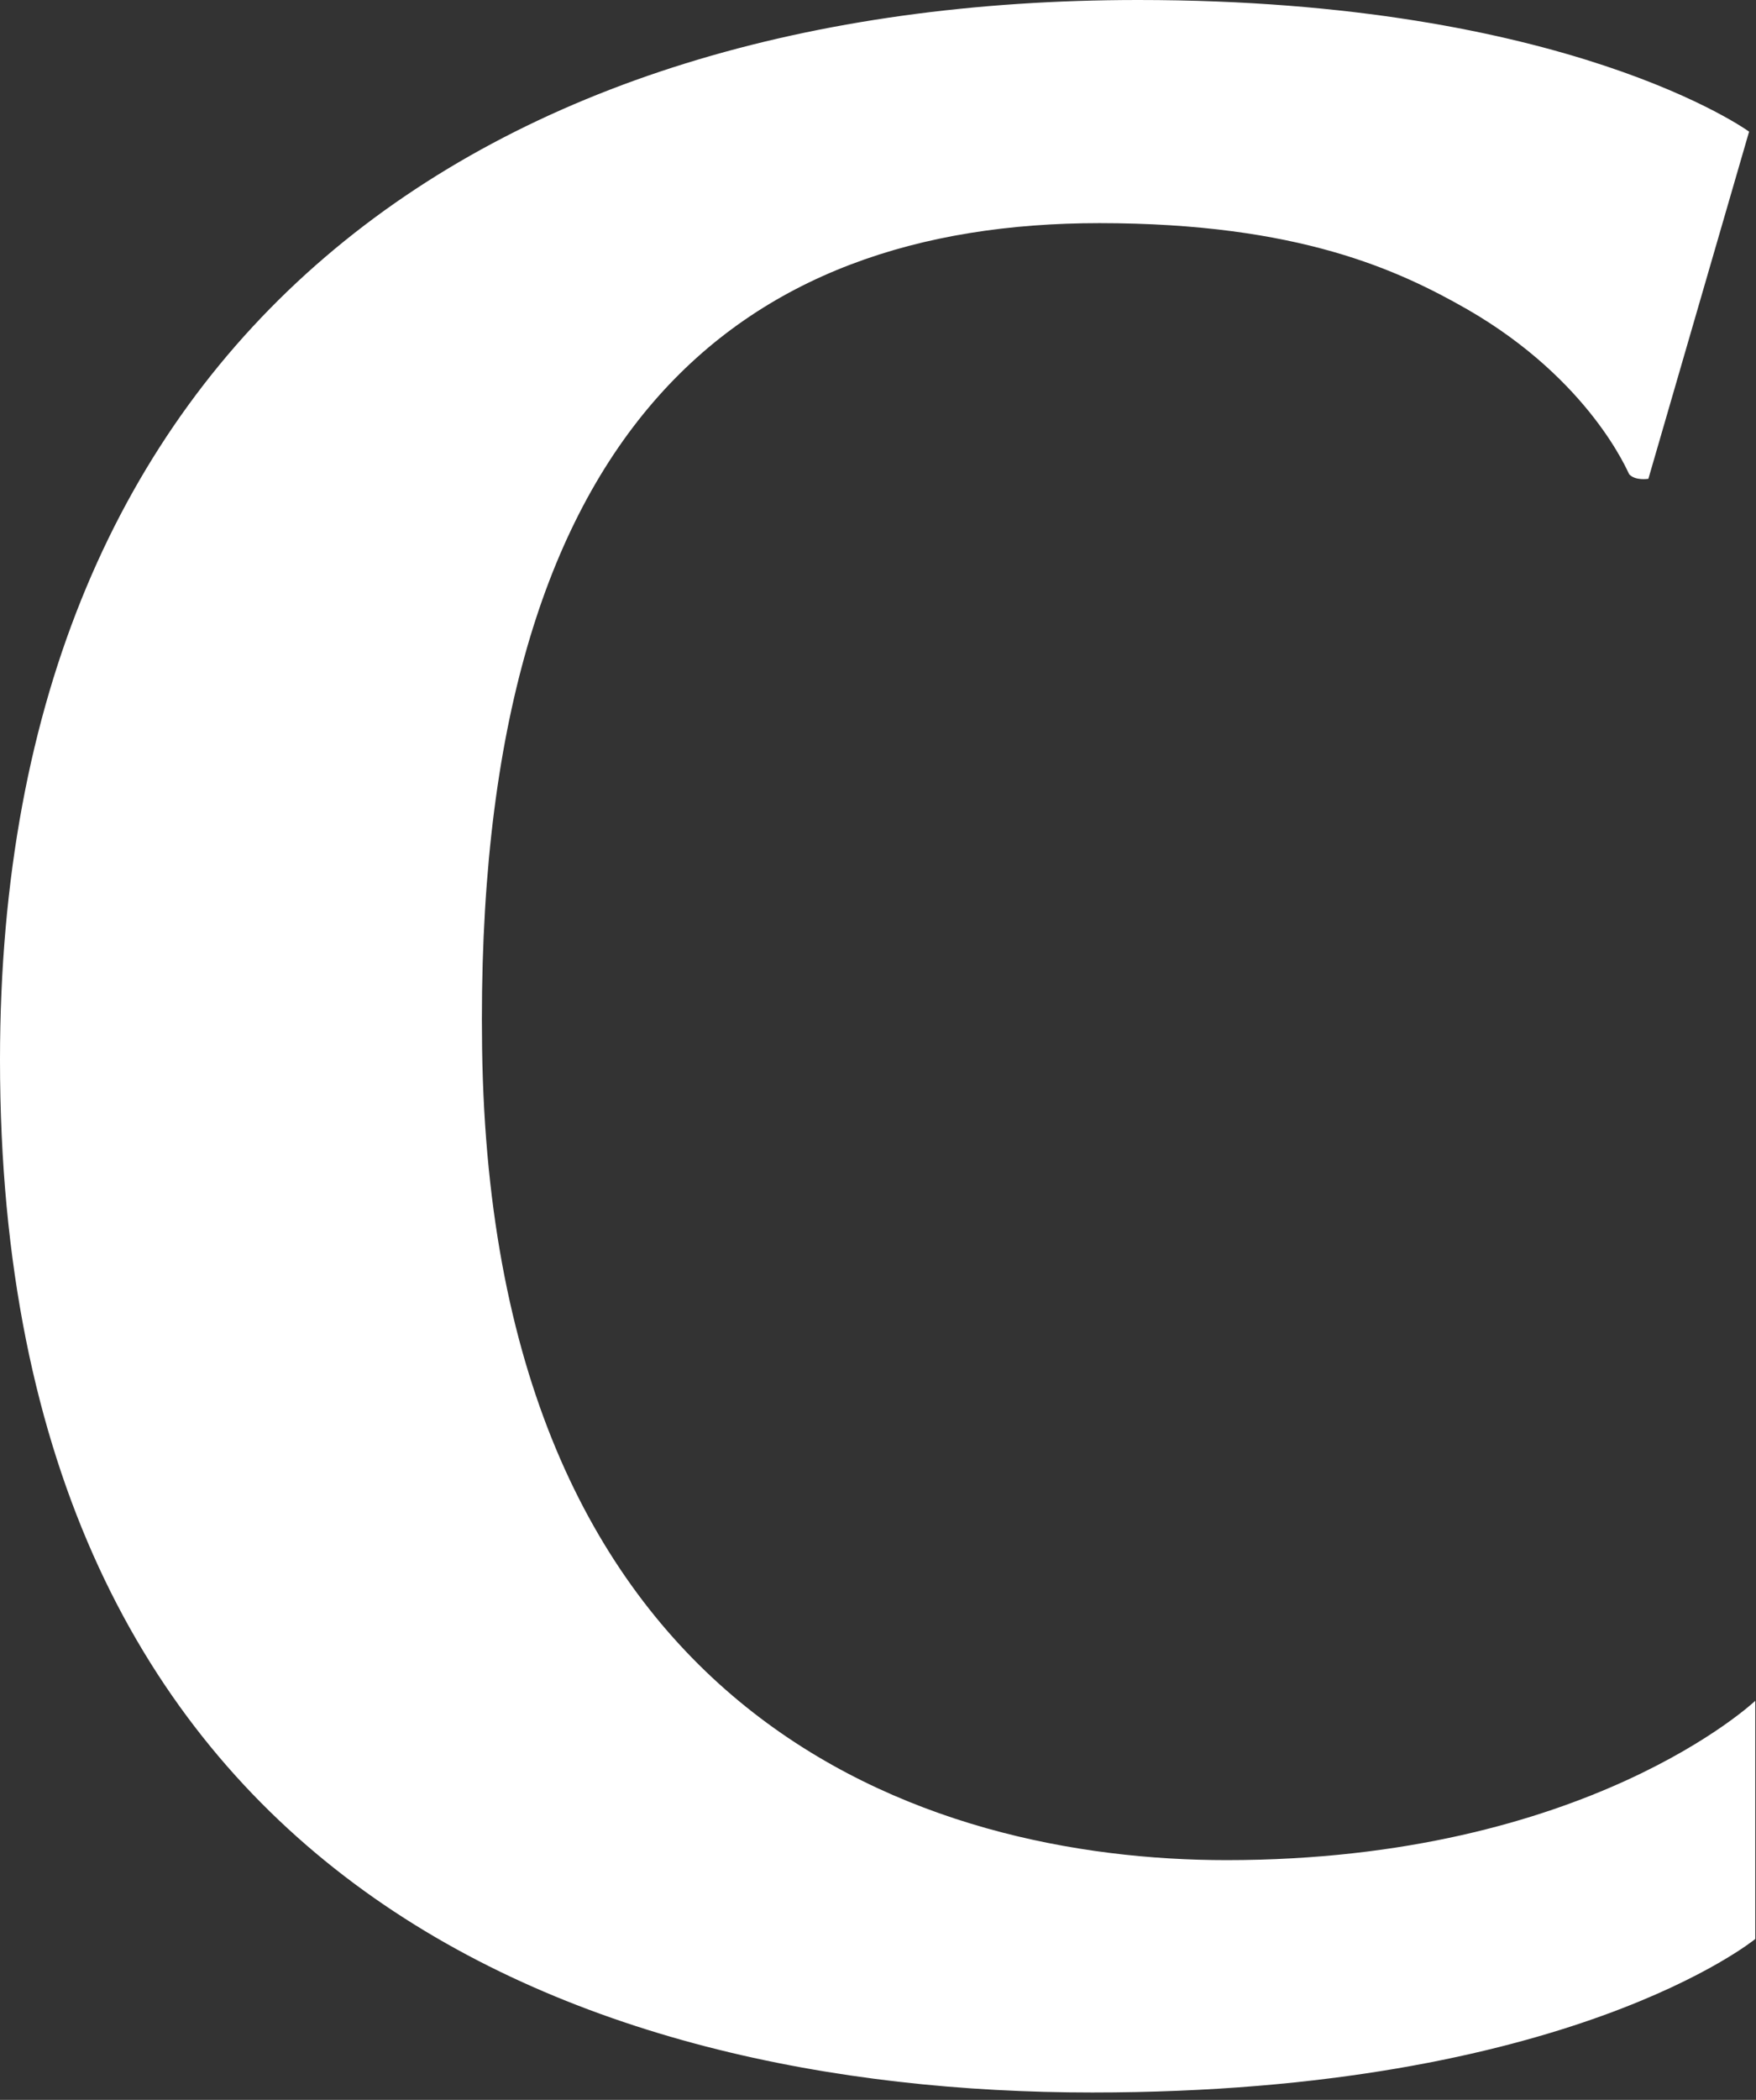 <?xml version="1.0" encoding="utf-8"?>
<svg xmlns="http://www.w3.org/2000/svg" fill="none" height="100%" overflow="visible" preserveAspectRatio="none" style="display: block;" viewBox="0 0 164 196" width="100%">
<rect x="0" y="0" width="164" height="196" fill="#333333" stroke="none"/>
<path d="M137.018 28.863C148.569 35.51 152.078 44.181 152.149 44.256C152.711 44.897 153.949 44.691 153.949 44.691L163.355 12.287C163.355 12.287 146.468 0 106.305 0C45.513 0 0 31.033 0 98.93C0 175.444 54.217 195.312 102.004 195.312C146.47 195.312 163.93 180.985 163.93 180.985V158.753C163.93 158.753 148.222 173.623 114.549 173.623C86.715 173.623 45.903 160.75 45.025 97.837C44.205 39.779 69.192 20.827 102.679 20.827C121.336 20.83 130.671 25.248 137.018 28.863Z" fill="white" id="Vector"/>
</svg>
